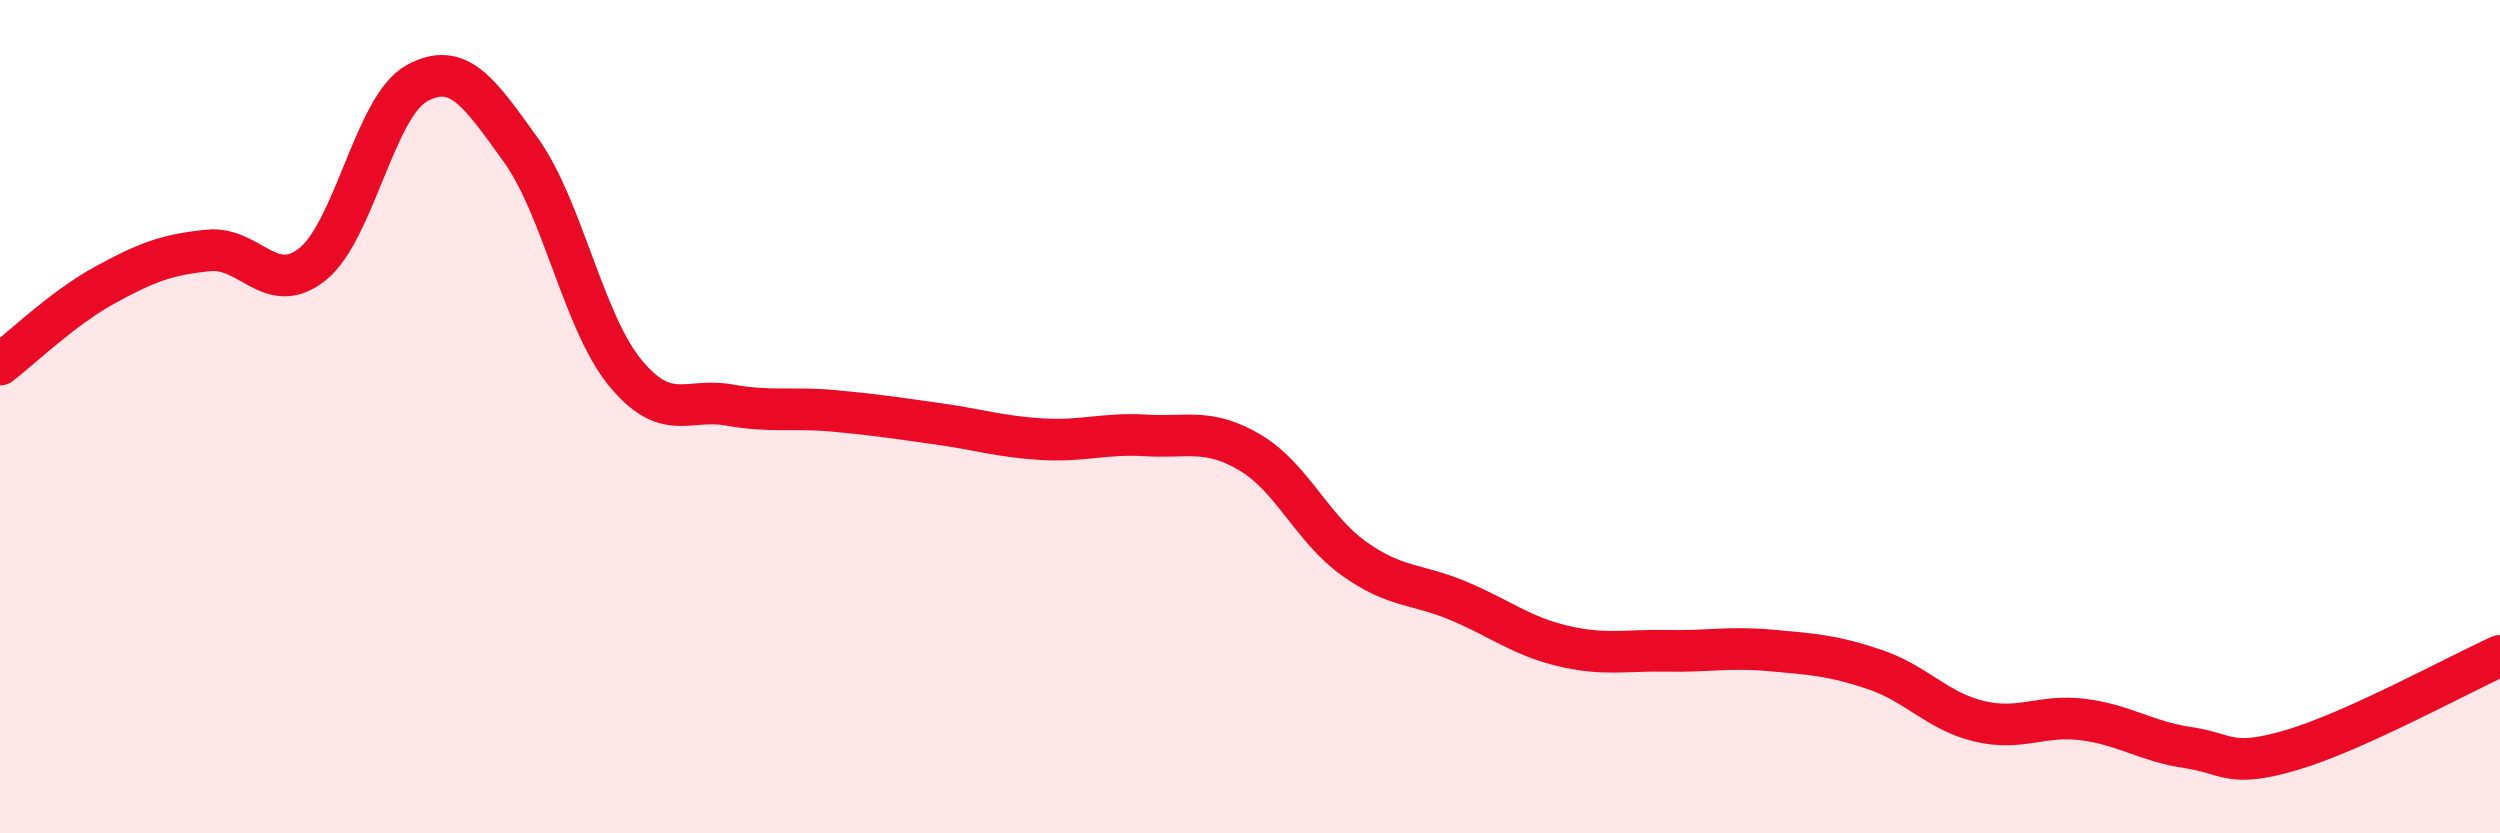 
    <svg width="60" height="20" viewBox="0 0 60 20" xmlns="http://www.w3.org/2000/svg">
      <path
        d="M 0,8.75 C 0.5,8.37 1.5,7.4 2.5,6.85 C 3.5,6.3 4,6.11 5,6.01 C 6,5.91 6.5,7.14 7.5,6.34 C 8.5,5.54 9,2.55 10,2 C 11,1.45 11.5,2.21 12.5,3.6 C 13.5,4.99 14,7.72 15,8.94 C 16,10.16 16.5,9.54 17.5,9.72 C 18.5,9.9 19,9.77 20,9.86 C 21,9.95 21.5,10.03 22.5,10.17 C 23.5,10.31 24,10.48 25,10.54 C 26,10.6 26.5,10.39 27.5,10.45 C 28.5,10.51 29,10.27 30,10.86 C 31,11.45 31.5,12.7 32.5,13.41 C 33.5,14.12 34,14 35,14.42 C 36,14.84 36.5,15.26 37.5,15.5 C 38.5,15.74 39,15.6 40,15.62 C 41,15.64 41.5,15.52 42.5,15.61 C 43.5,15.7 44,15.73 45,16.07 C 46,16.41 46.5,17.07 47.5,17.31 C 48.5,17.55 49,17.14 50,17.27 C 51,17.4 51.5,17.79 52.5,17.94 C 53.5,18.09 53.5,18.44 55,18 C 56.5,17.56 59,16.19 60,15.74L60 20L0 20Z"
        fill="#EB0A25"
        opacity="0.1"
        stroke-linecap="round"
        stroke-linejoin="round"
      />
      <path
        d="M 0,8.75 C 0.5,8.37 1.5,7.4 2.5,6.85 C 3.5,6.3 4,6.11 5,6.01 C 6,5.91 6.5,7.14 7.5,6.34 C 8.5,5.54 9,2.55 10,2 C 11,1.45 11.5,2.21 12.5,3.6 C 13.5,4.99 14,7.72 15,8.94 C 16,10.16 16.5,9.54 17.5,9.72 C 18.5,9.9 19,9.77 20,9.86 C 21,9.95 21.5,10.03 22.5,10.17 C 23.5,10.31 24,10.48 25,10.54 C 26,10.6 26.5,10.39 27.5,10.45 C 28.5,10.51 29,10.27 30,10.86 C 31,11.45 31.5,12.7 32.5,13.41 C 33.5,14.12 34,14 35,14.42 C 36,14.84 36.5,15.26 37.5,15.5 C 38.5,15.74 39,15.6 40,15.62 C 41,15.64 41.5,15.52 42.5,15.61 C 43.5,15.7 44,15.73 45,16.07 C 46,16.41 46.5,17.07 47.5,17.31 C 48.5,17.55 49,17.14 50,17.27 C 51,17.4 51.5,17.79 52.5,17.94 C 53.5,18.09 53.5,18.44 55,18 C 56.5,17.56 59,16.19 60,15.74"
        stroke="#EB0A25"
        stroke-width="1"
        fill="none"
        stroke-linecap="round"
        stroke-linejoin="round"
      />
    </svg>
  